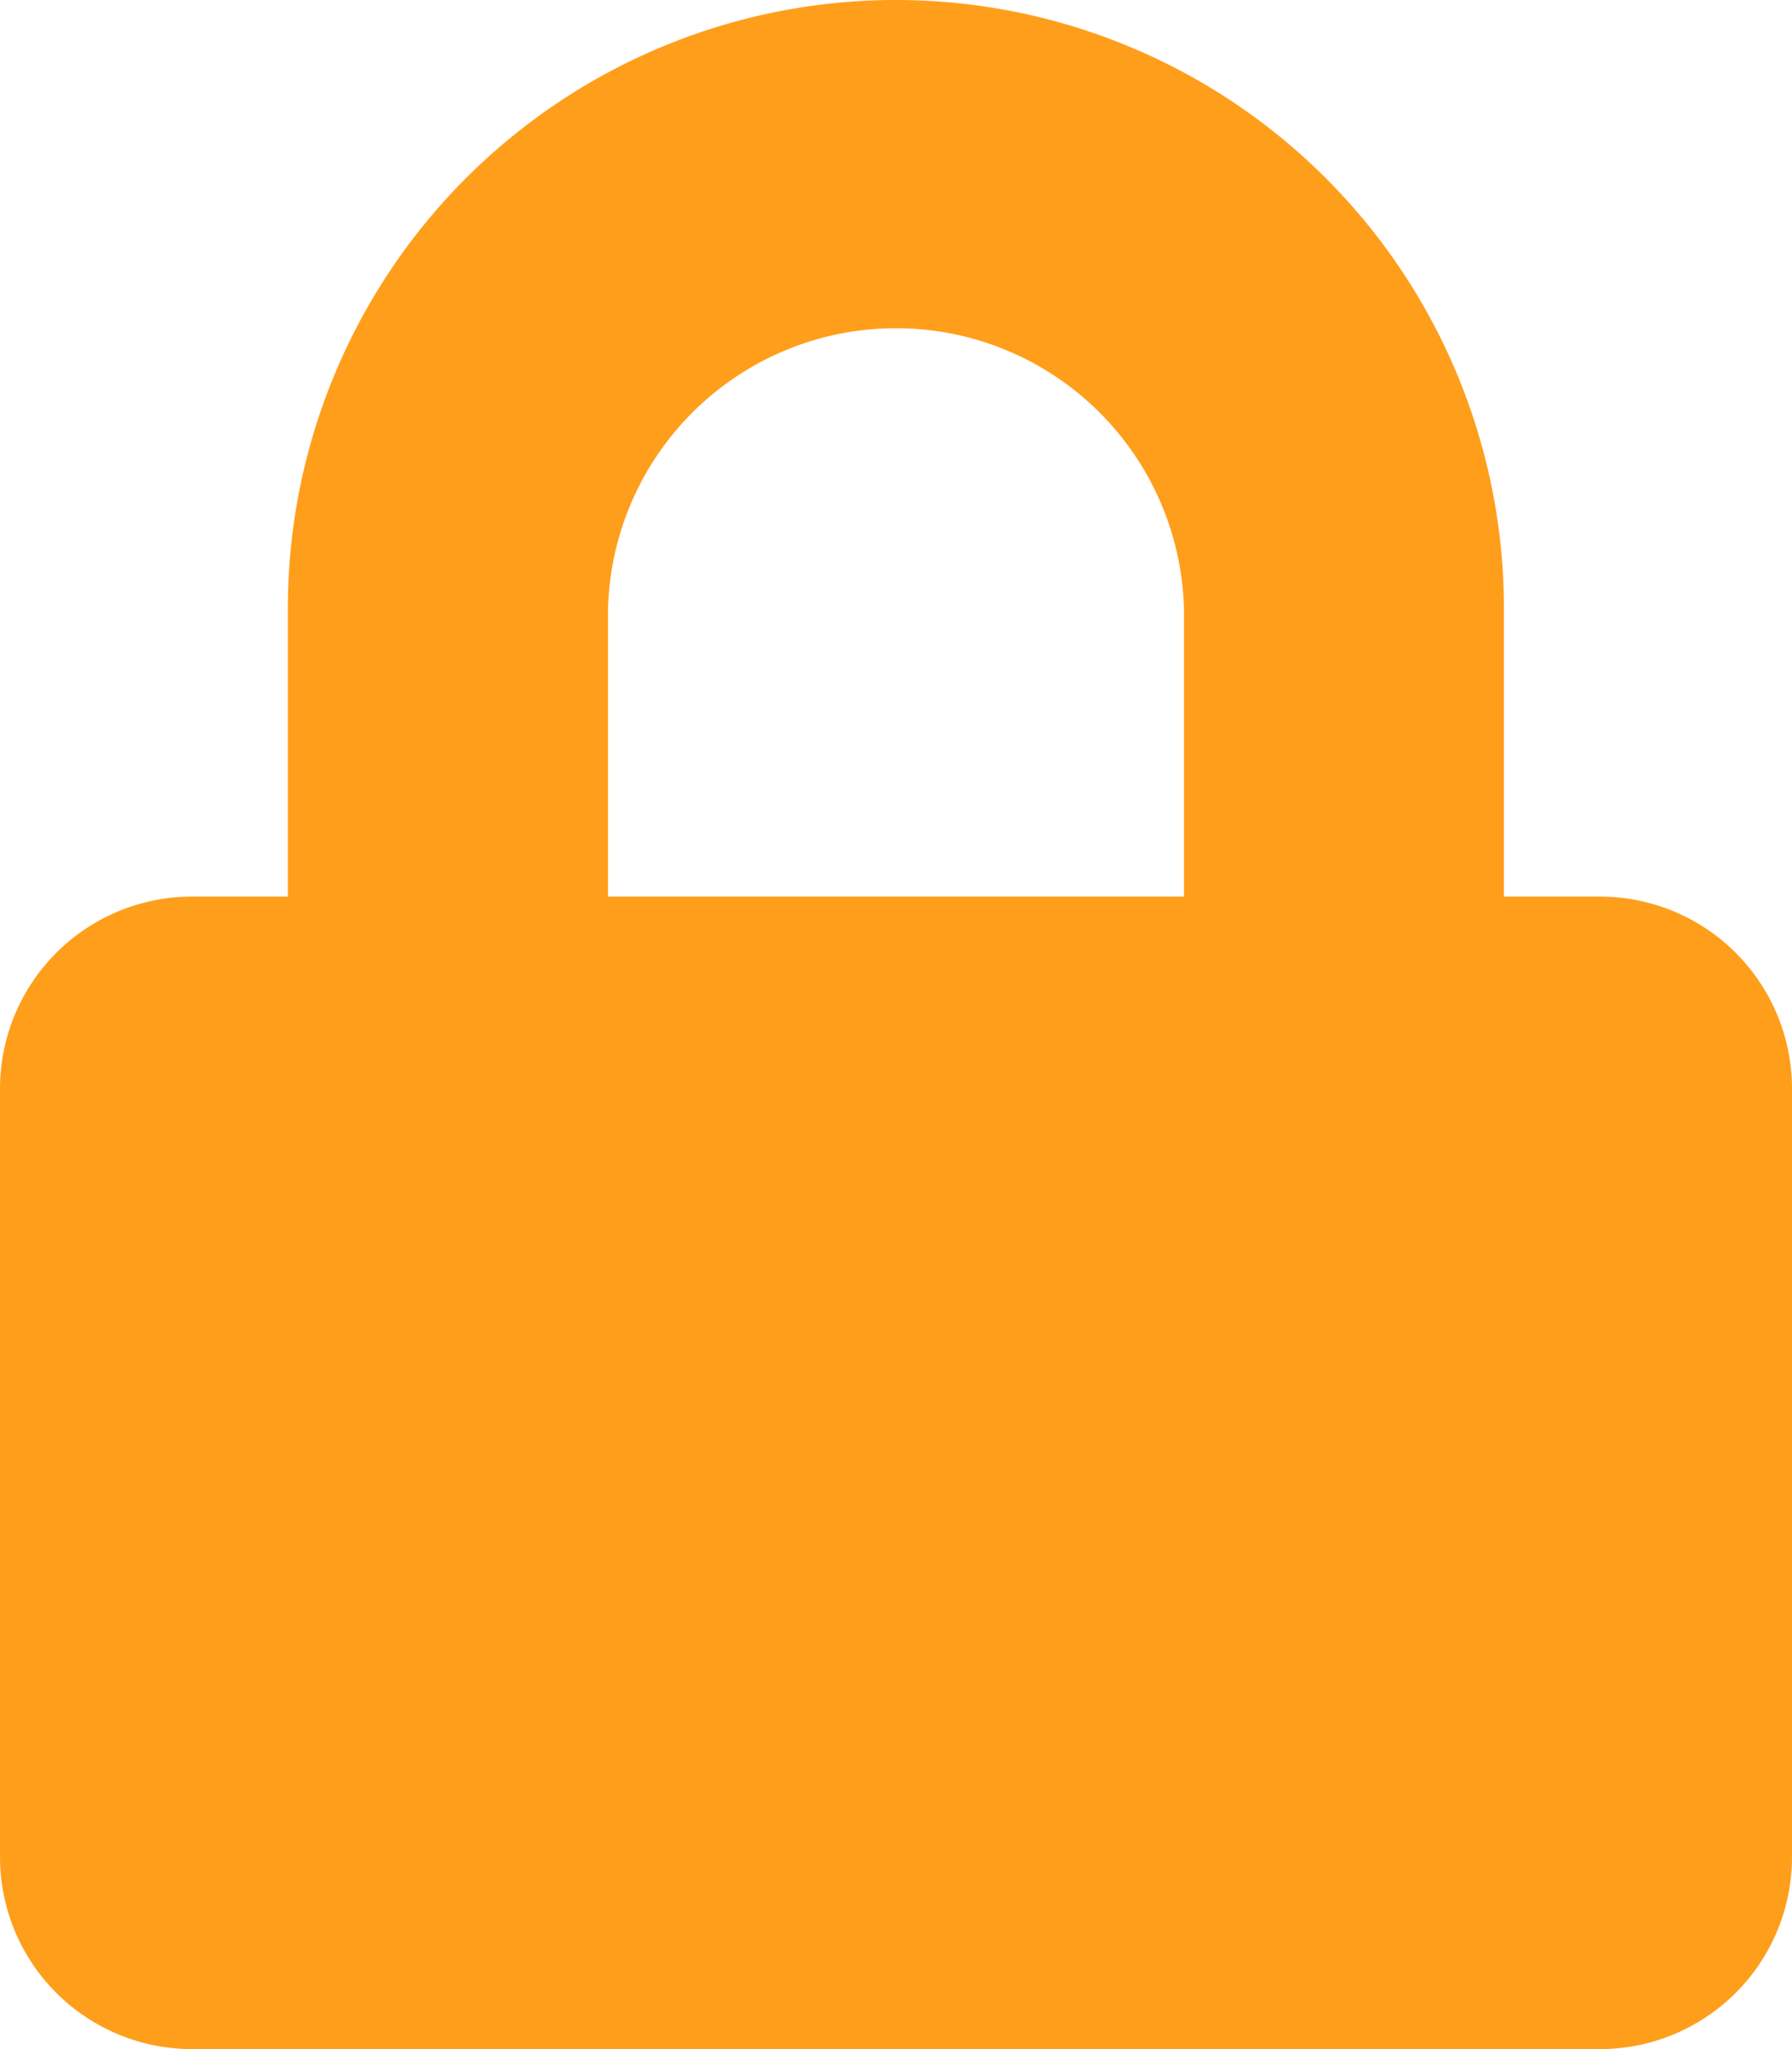 <?xml version="1.0" encoding="UTF-8"?>
<svg xmlns="http://www.w3.org/2000/svg" id="Icon_awesome-lock" data-name="Icon awesome-lock" width="7.875" height="9" viewBox="0 0 7.875 9">
  <path id="Icon_awesome-lock-2" data-name="Icon awesome-lock" d="M7.031,3.938H6.609V2.672a2.672,2.672,0,0,0-5.344,0V3.938H.844A.844.844,0,0,0,0,4.781V8.156A.844.844,0,0,0,.844,9H7.031a.844.844,0,0,0,.844-.844V4.781A.844.844,0,0,0,7.031,3.938Zm-1.828,0H2.672V2.672a1.266,1.266,0,0,1,2.531,0Z" fill="#ff9e1b"></path>
</svg>
